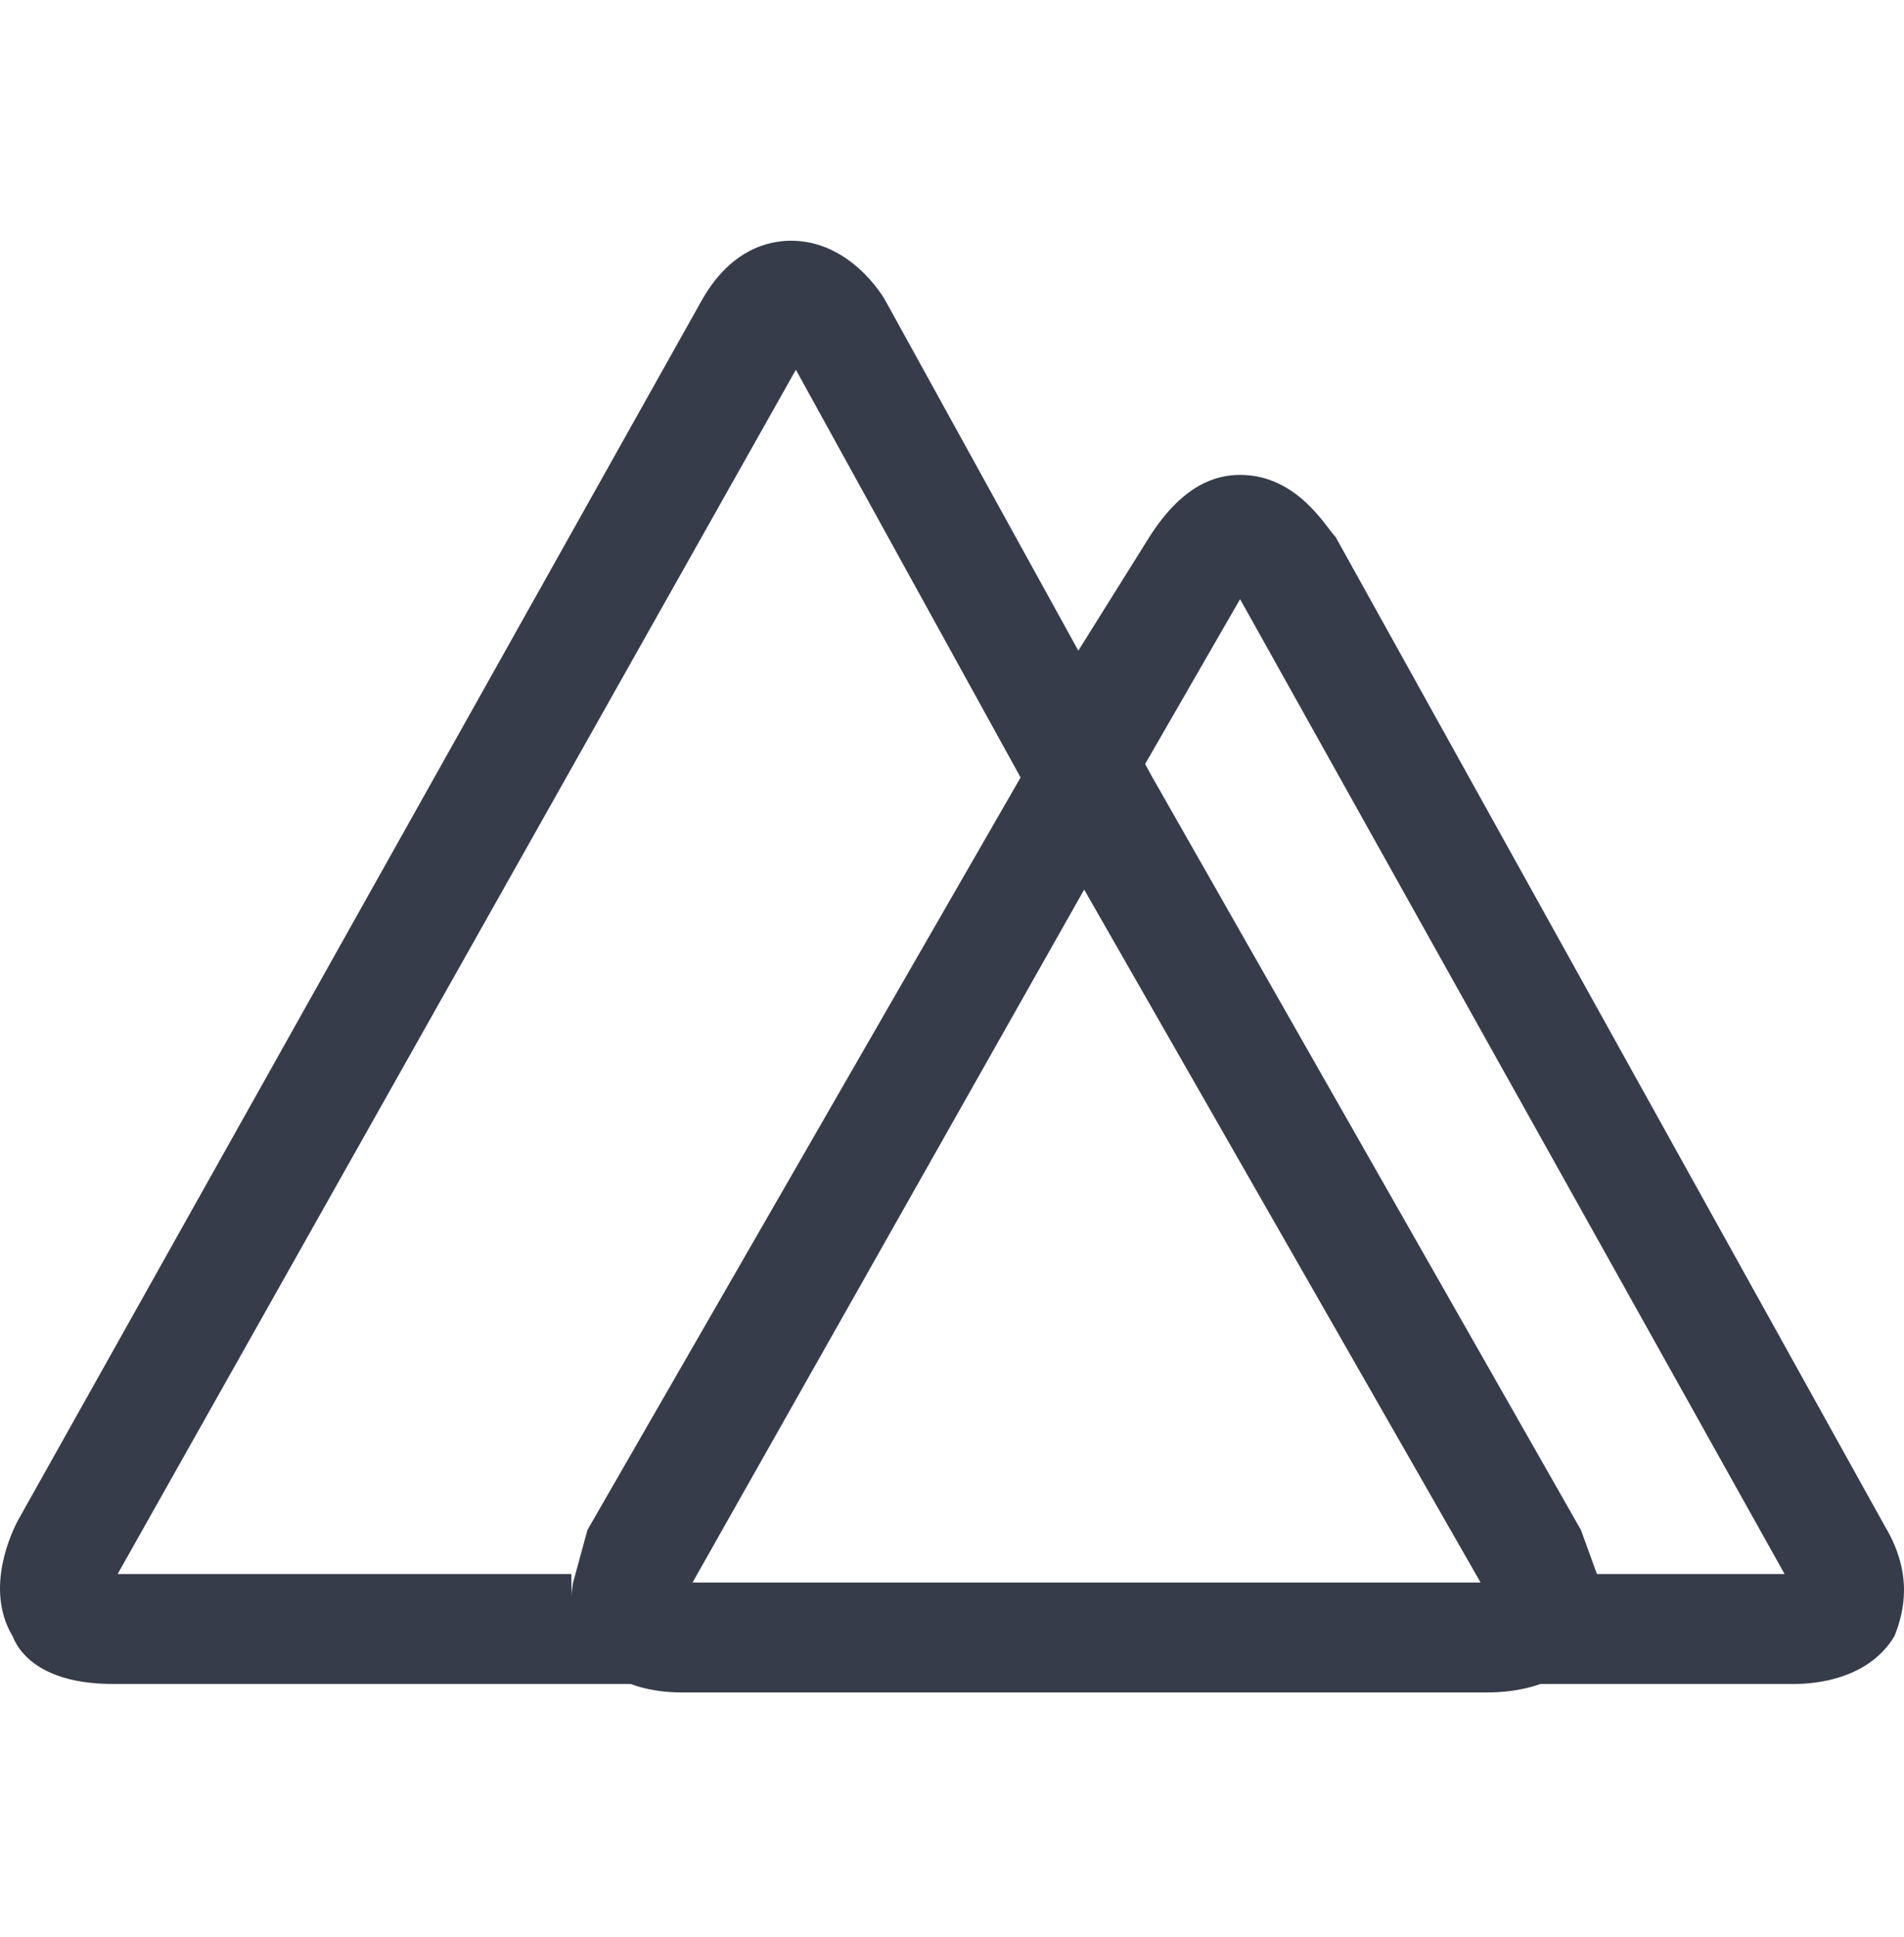 <?xml version="1.0" encoding="utf-8"?>
<svg xmlns="http://www.w3.org/2000/svg" width="60" height="61" viewBox="0 0 60 61" fill="none">
<path fill-rule="evenodd" clip-rule="evenodd" d="M18.458 51.532L18.307 51.382C18.006 50.78 18.006 50.178 18.006 49.576H3.707L25.08 11.646L33.961 27.751L36.821 25.644L27.94 9.539C27.79 9.238 26.736 7.582 24.93 7.582C24.177 7.582 22.973 7.883 22.07 9.539L0.547 47.92C0.396 48.221 -0.507 50.027 0.396 51.532C0.697 52.285 1.6 53.038 3.557 53.038H21.619C19.662 53.038 18.759 52.285 18.458 51.532Z" fill="#373C4A"/>
<path fill-rule="evenodd" clip-rule="evenodd" d="M59.398 48.071L42.089 16.914C41.788 16.613 40.885 14.957 39.078 14.957C38.326 14.957 37.272 15.258 36.219 16.914L33.961 20.526V27.751L39.078 18.871L56.237 49.576H49.765C49.855 50.194 49.749 50.826 49.464 51.382V51.532C48.561 53.038 46.604 53.038 46.303 53.038H56.538C56.839 53.038 58.796 53.038 59.699 51.532C60 50.78 60.301 49.576 59.398 48.071Z" fill="#373C4A"/>
<path d="M50.12 51.8V51.65L50.27 51.349C50.421 50.897 50.571 50.295 50.421 49.844L49.819 48.188L36.272 24.407L34.316 20.794H34.165L32.208 24.407L18.512 48.188L18.06 49.844C17.948 50.511 18.054 51.197 18.361 51.8C18.813 52.553 19.716 53.306 21.522 53.306H46.808C47.26 53.306 49.217 53.306 50.12 51.8ZM34.165 28.019L46.658 49.844H21.823L34.165 28.019Z" fill="#373C4A"/>
</svg>